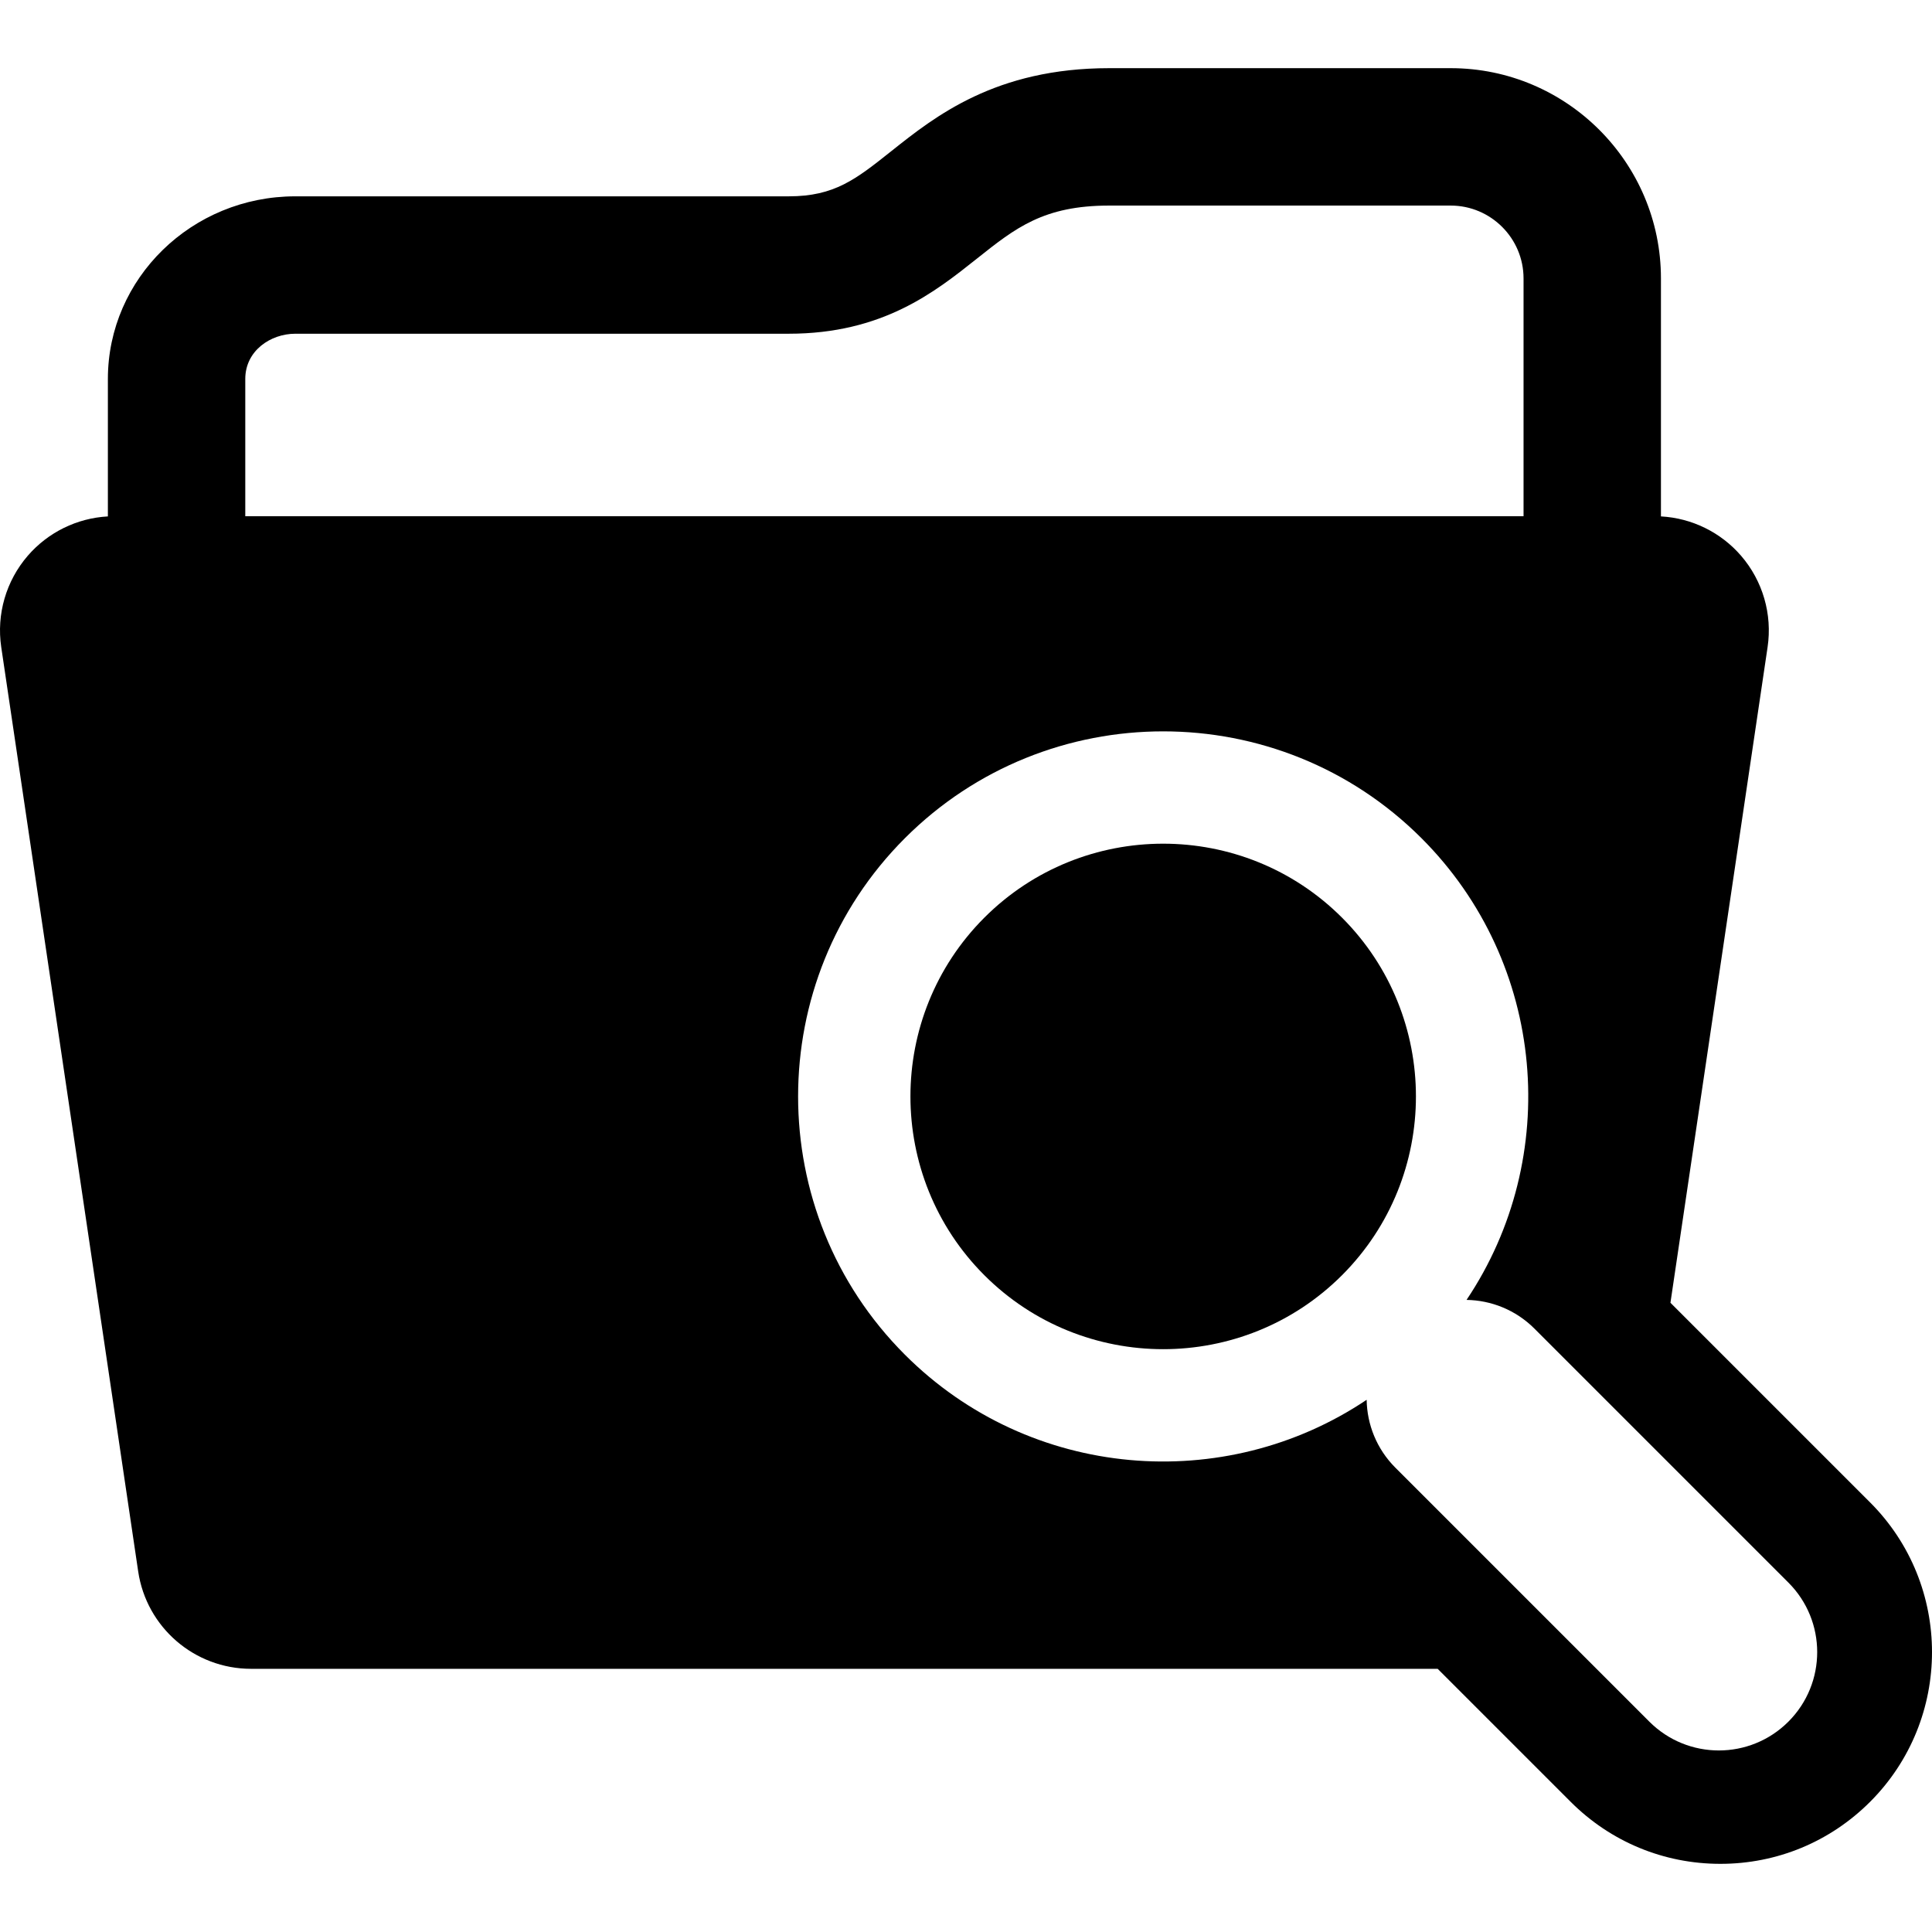 <?xml version="1.0" encoding="iso-8859-1"?>
<!-- Generator: Adobe Illustrator 18.0.0, SVG Export Plug-In . SVG Version: 6.00 Build 0)  -->
<!DOCTYPE svg PUBLIC "-//W3C//DTD SVG 1.1//EN" "http://www.w3.org/Graphics/SVG/1.1/DTD/svg11.dtd">
<svg version="1.1" id="Capa_1" xmlns="http://www.w3.org/2000/svg" xmlns:xlink="http://www.w3.org/1999/xlink" x="0px" y="0px"
	 viewBox="0 0 425.977 425.977" style="enable-background:new 0 0 425.977 425.977;" xml:space="preserve">
<g>
	<path d="M217.039,202.323c-21.736,21.738-21.736,57.11,0,78.848c21.74,21.738,57.111,21.738,78.85,0
		c21.738-21.738,21.738-57.11,0-78.848C274.151,180.585,238.779,180.585,217.039,202.323z"/>
	<path d="M412.326,331.257l-44.018-44.018l21.42-144.567c1.072-7.238-1.061-14.585-5.84-20.126
		c-4.478-5.191-10.869-8.314-17.674-8.686V61.389c0-25.563-20.799-46.36-46.361-46.36h-75.279c-25.051,0-38.35,10.578-48.063,18.303
		c-7.807,6.208-12.518,9.956-22.625,9.956H65.1c-22.781,0-41.314,18.062-41.314,40.263v30.311
		c-6.807,0.372-13.195,3.495-17.674,8.686c-4.779,5.541-6.912,12.888-5.84,20.125l30.195,203.802
		c1.826,12.338,12.416,21.475,24.889,21.475h261.627l29.326,29.326c8.816,8.818,20.539,13.674,33.01,13.674
		c12.469,0,24.191-4.856,33.008-13.673C430.528,379.074,430.528,349.459,412.326,331.257z M54.08,113.823V83.55
		c0-6.239,5.602-9.967,11.02-9.967h108.787c20.688,0,32.219-9.172,41.484-16.542c8.551-6.802,14.732-11.716,29.203-11.716h75.279
		c8.857,0,16.066,7.206,16.066,16.065v52.434H54.08z M394.315,379.598c-8.467,8.468-22.195,8.468-30.662,0l-55.984-55.985
		c-4.145-4.145-6.256-9.549-6.344-14.98c-31.293,21.003-74.172,17.693-101.805-9.94c-31.402-31.4-31.402-82.491,0-113.891
		c31.398-31.4,82.49-31.4,113.891,0c27.633,27.633,30.943,70.514,9.939,101.806c5.432,0.088,10.836,2.198,14.98,6.342l55.984,55.985
		C402.781,357.402,402.781,371.131,394.315,379.598z"/>
</g>
<g>
</g>
<g>
</g>
<g>
</g>
<g>
</g>
<g>
</g>
<g>
</g>
<g>
</g>
<g>
</g>
<g>
</g>
<g>
</g>
<g>
</g>
<g>
</g>
<g>
</g>
<g>
</g>
<g>
</g>
</svg>
